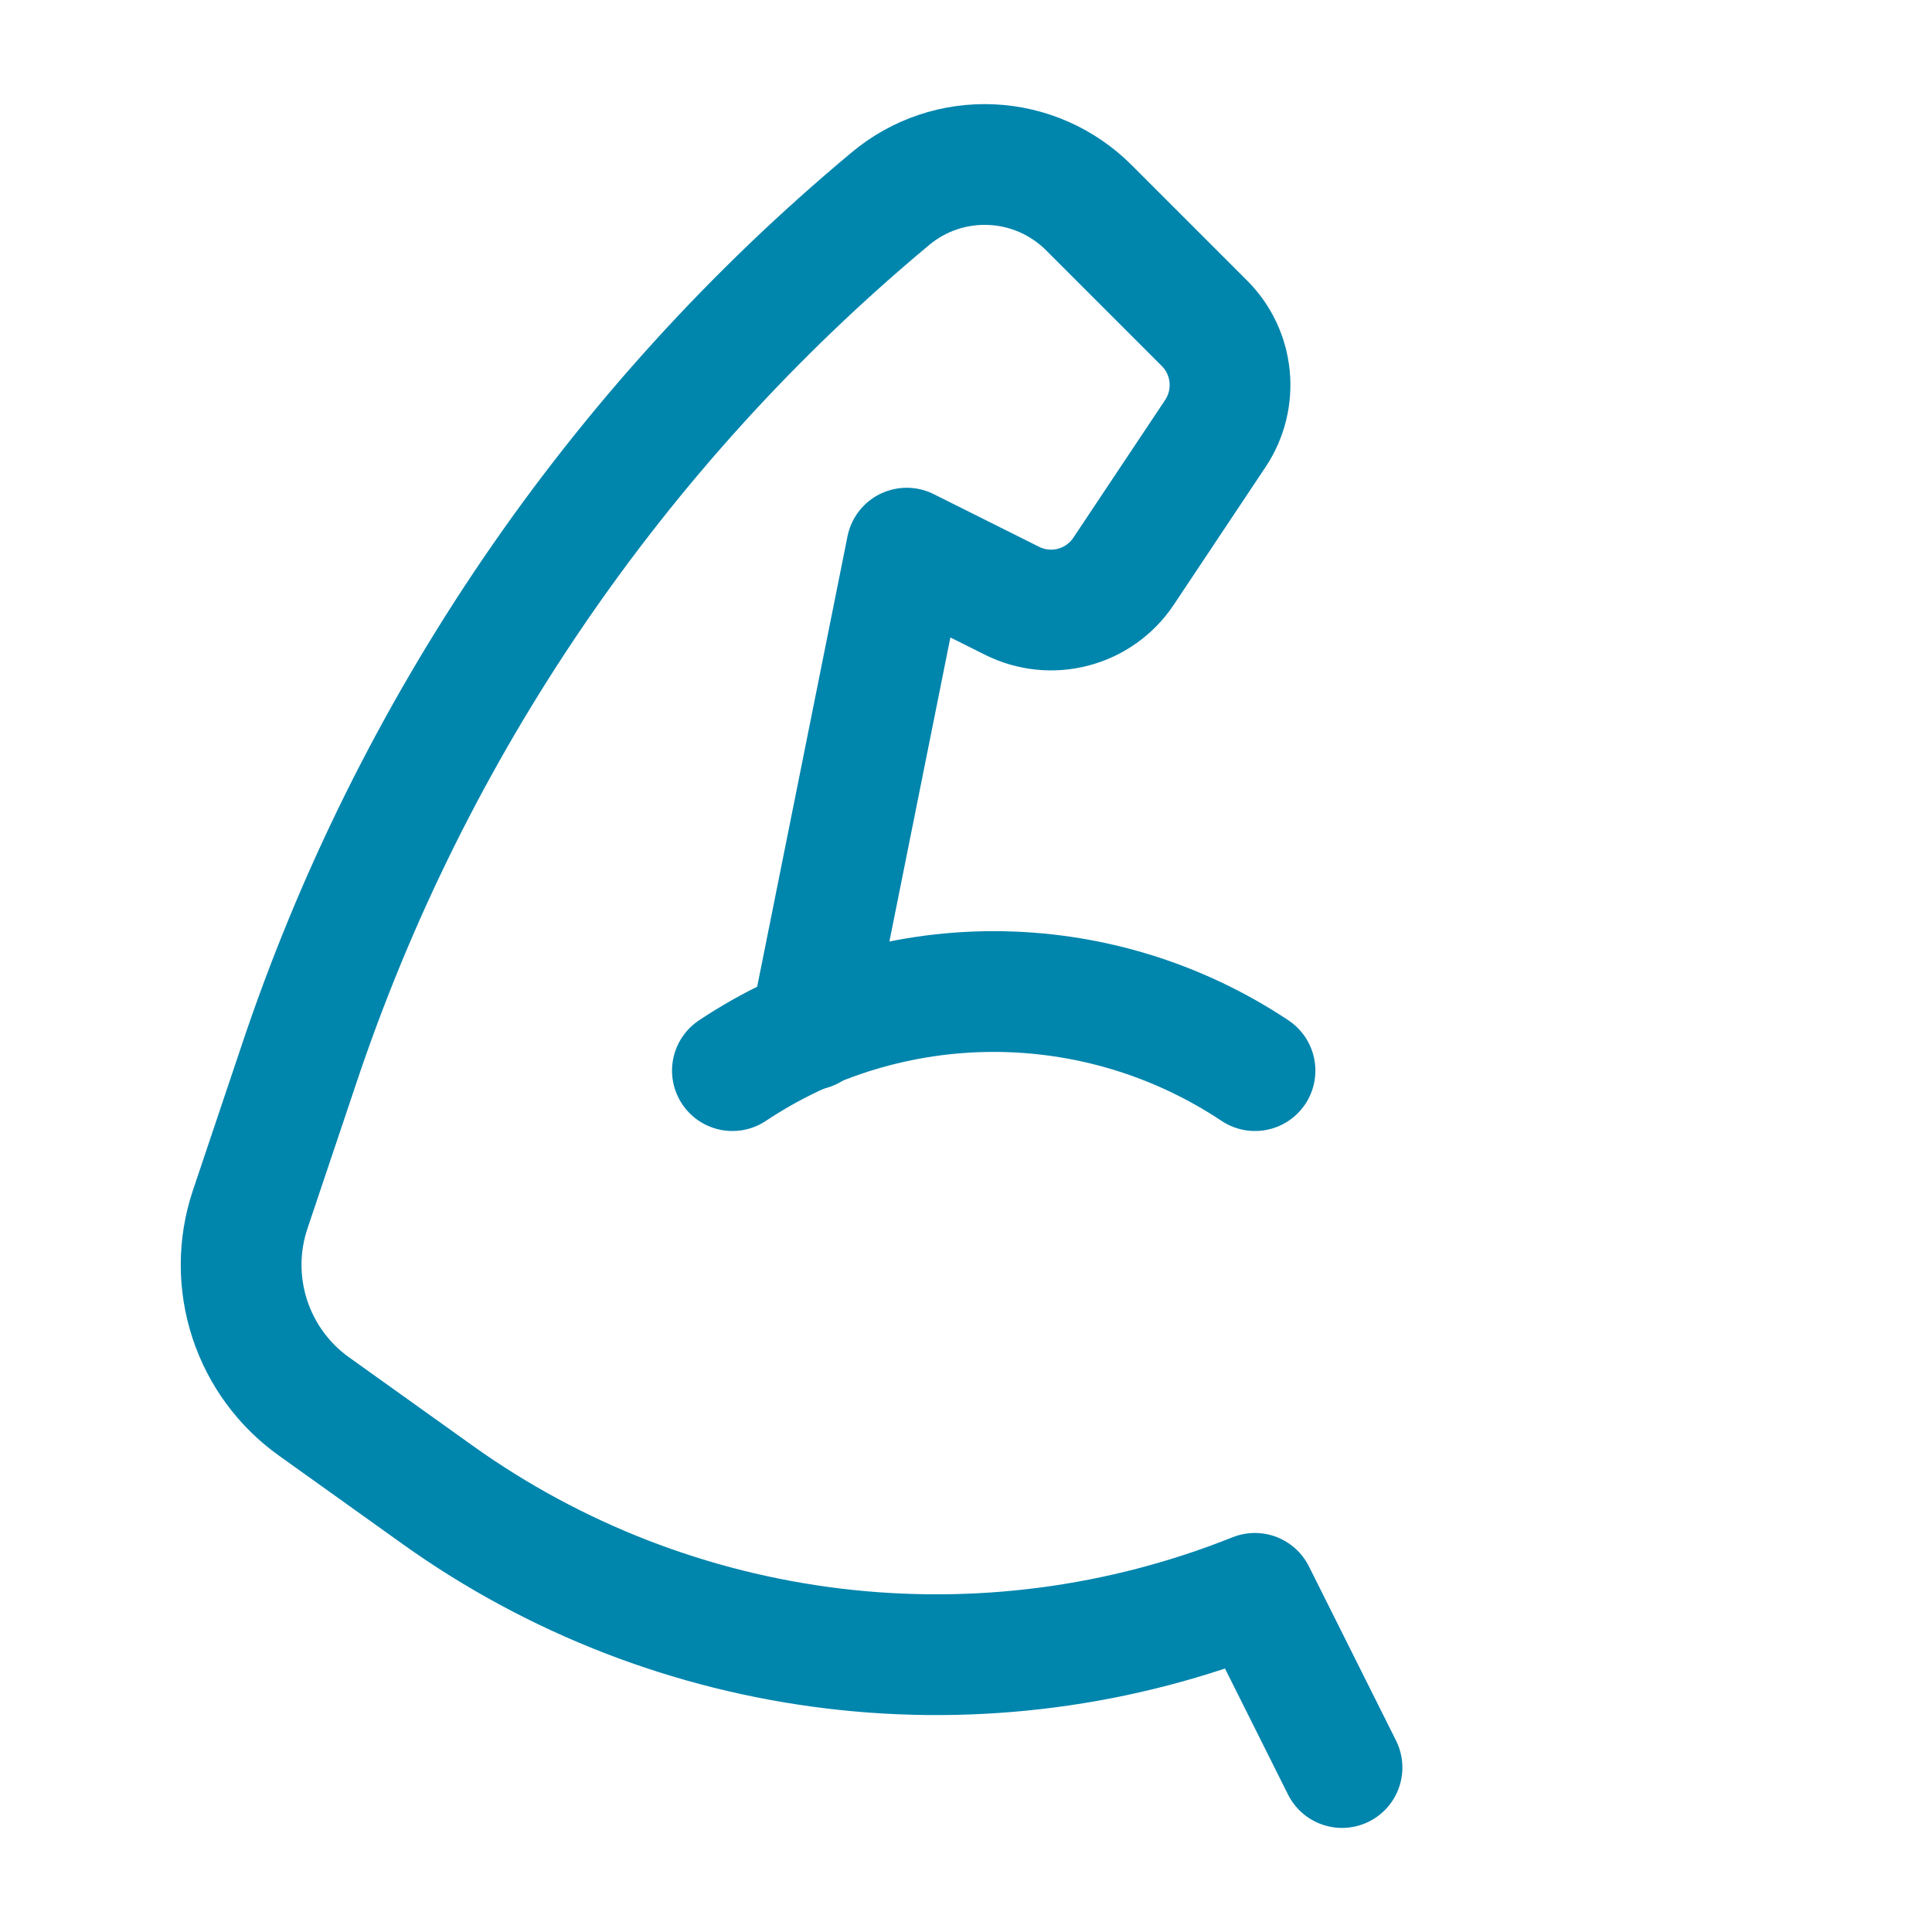<svg width="32" height="32" viewBox="0 0 32 32" fill="none" xmlns="http://www.w3.org/2000/svg">
<path d="M13.418 17.057L15.018 9.079L16.765 9.952C17.078 10.108 17.438 10.146 17.777 10.056C18.116 9.967 18.411 9.757 18.606 9.467L20.132 7.177C20.316 6.9 20.399 6.567 20.366 6.235C20.334 5.903 20.187 5.593 19.952 5.357L18.032 3.437C17.602 3.008 17.027 2.754 16.421 2.727C15.814 2.699 15.218 2.899 14.752 3.288V3.288C10.209 7.073 6.811 12.05 4.941 17.66L4.141 20.041C3.946 20.627 3.945 21.26 4.137 21.847C4.329 22.434 4.704 22.944 5.208 23.301L7.249 24.76C9.187 26.145 11.443 27.02 13.809 27.305C16.174 27.59 18.573 27.276 20.785 26.391V26.391L22.228 29.276" stroke="#0085AD" stroke-width="2" stroke-linecap="round" stroke-linejoin="round"/>
<path d="M20.787 17.733C19.505 16.879 17.999 16.423 16.459 16.423C14.918 16.423 13.413 16.879 12.131 17.733V17.733" stroke="#0085AD" stroke-width="2" stroke-linecap="round" stroke-linejoin="round"/>
</svg>
